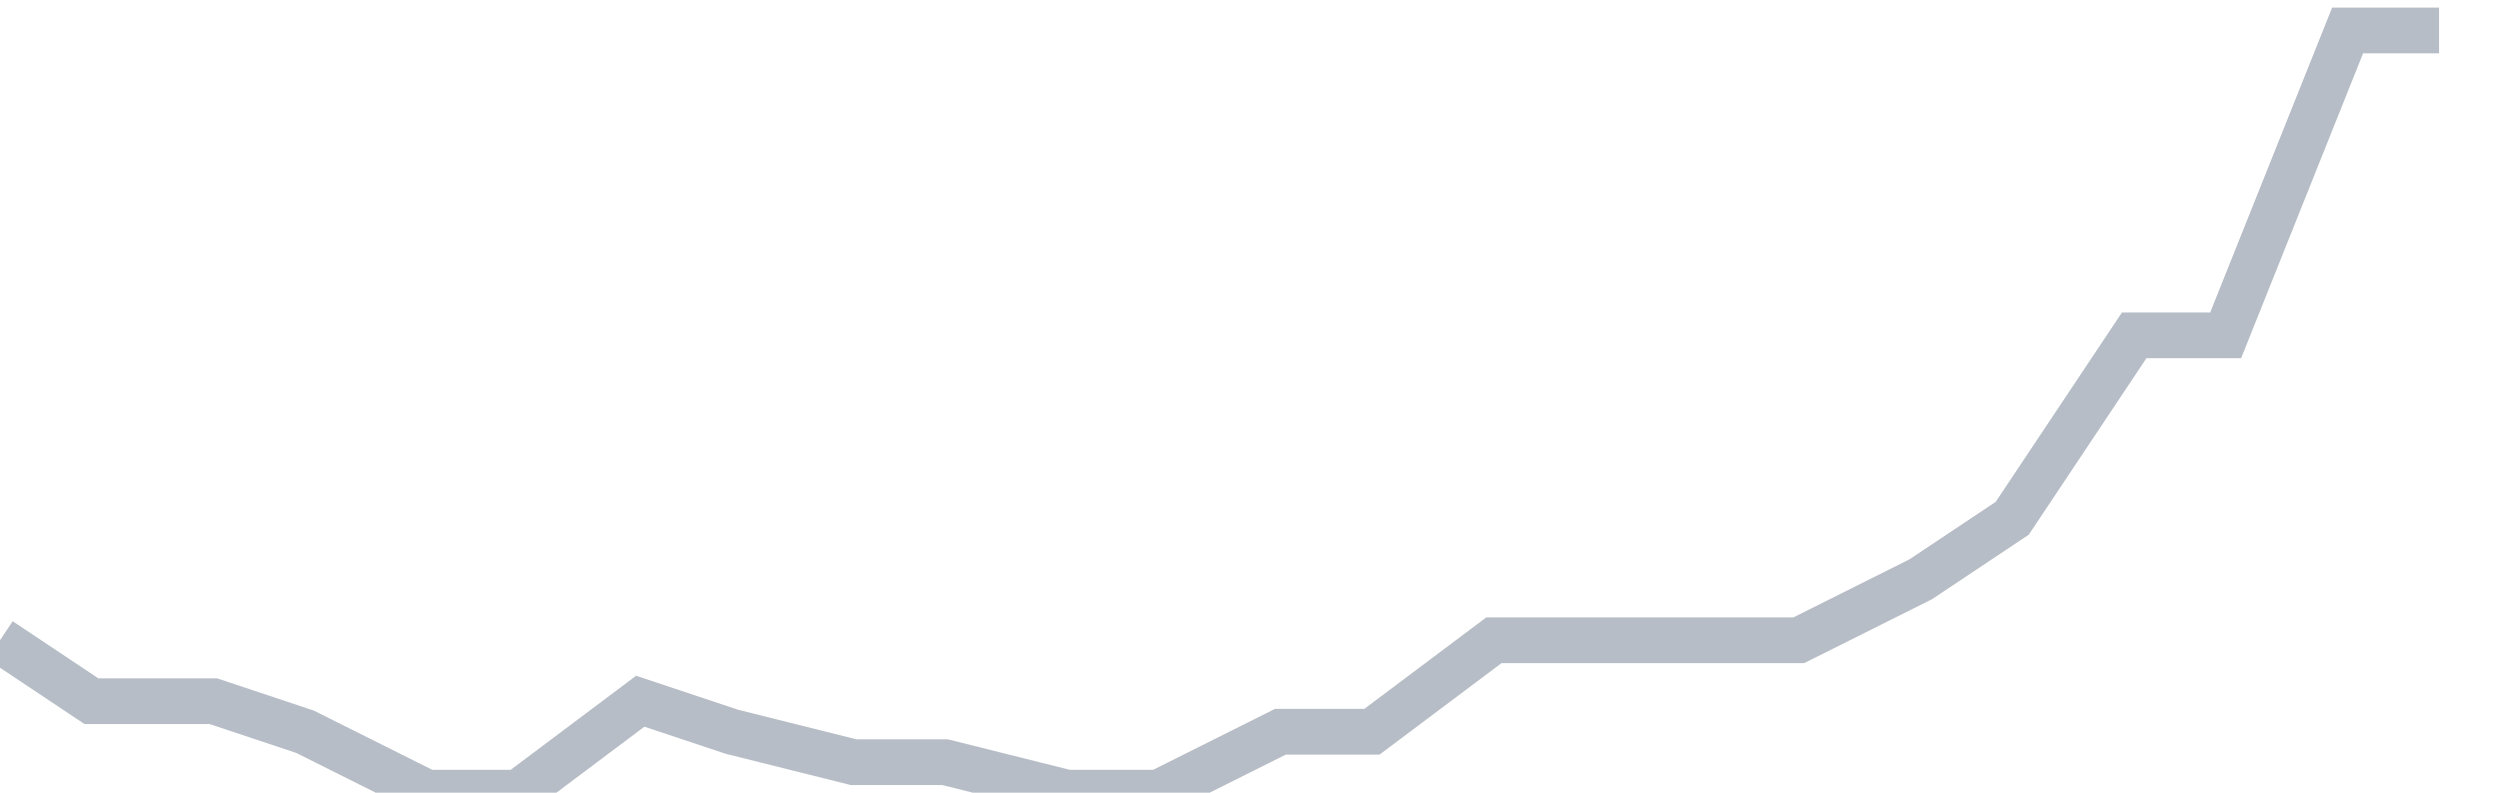 <svg width="82" height="26" fill="none" xmlns="http://www.w3.org/2000/svg"><path d="M0 21l3 2h4l3 1 4 2h3l4-3 3 1 4 1h3l4 1h3l4-2h3l4-3h10l4-2 3-2 4-6h3l4-10h3" stroke="#B7BDC6" stroke-width="1.5"/></svg>